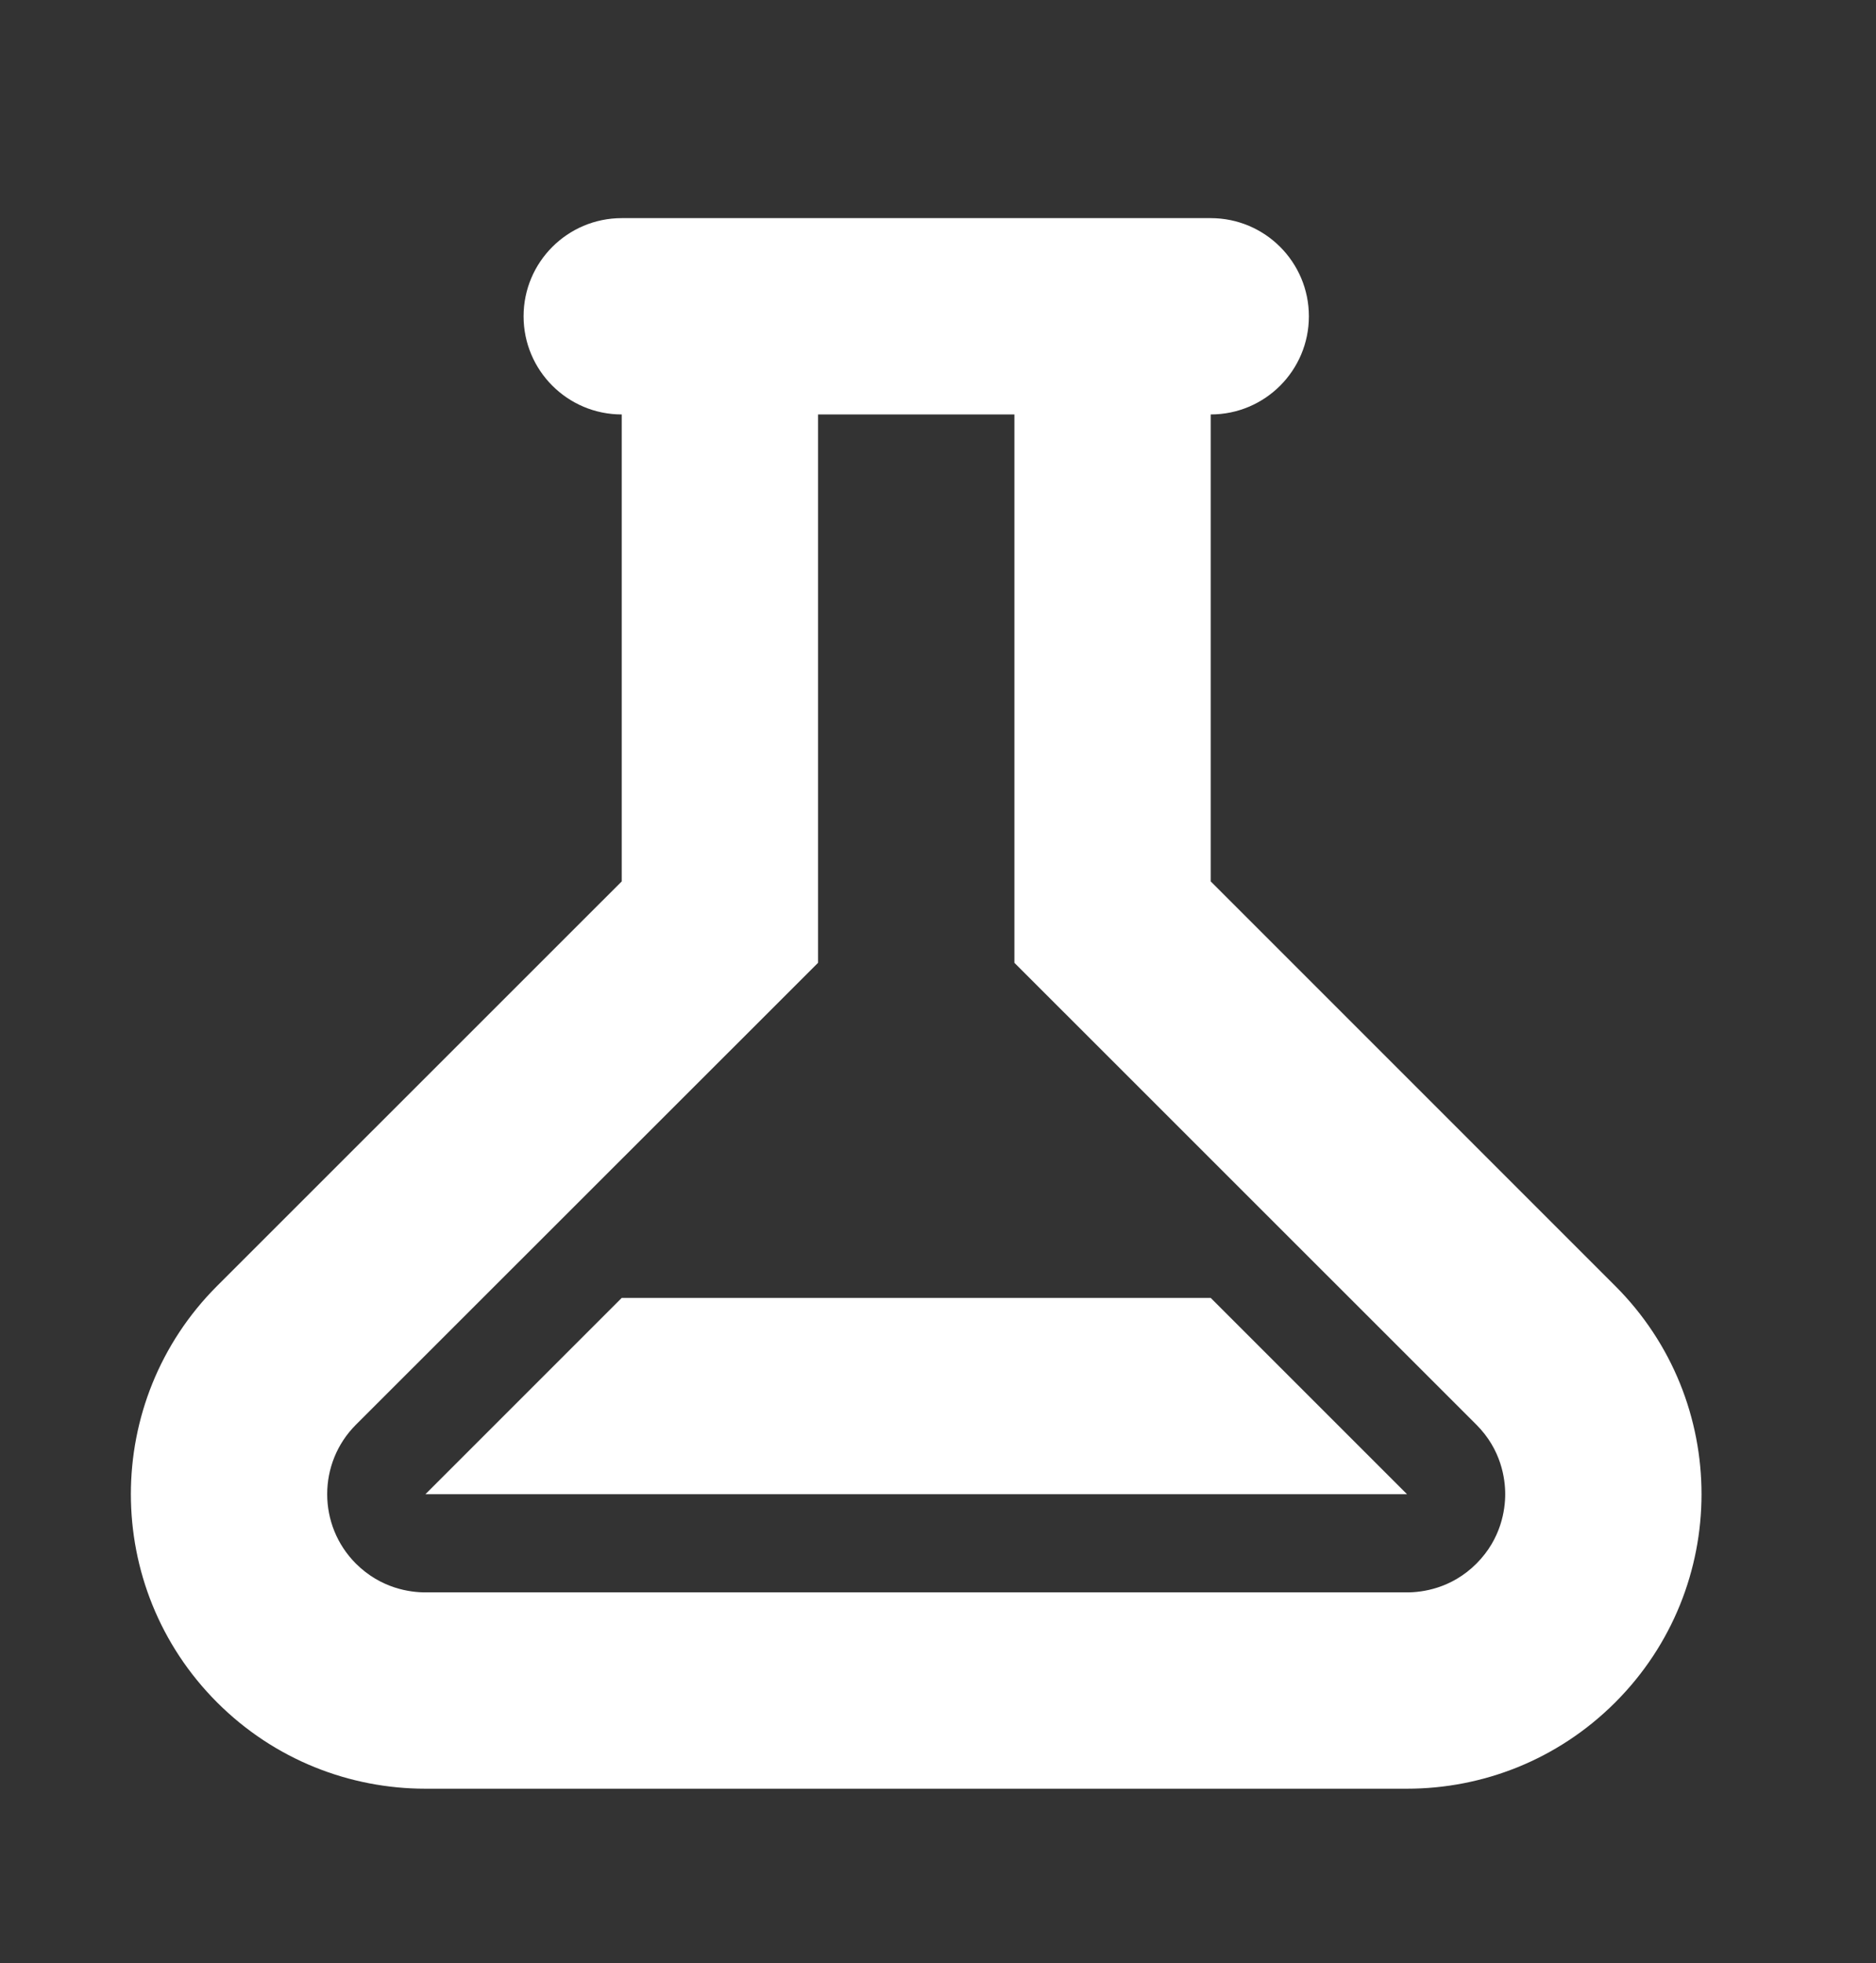 <?xml version="1.0" encoding="utf-8"?>
<svg width="43" height="45" viewBox="0 0 43 45" fill="none" xmlns="http://www.w3.org/2000/svg">
<rect x="0" y="0" width="43" height="45" fill="#333333" stroke="none"/>
<g clip-path="url(#clip0_5001_8975)">
<path d="M37.023 29.476L27.751 20.203V9.5C28.995 9.5 30.001 8.492 30.001 7.25C30.001 6.008 28.995 5 27.751 5H14.251C13.009 5 12.001 6.008 12.001 7.25C12.001 8.492 13.009 9.5 14.251 9.5V20.203L4.976 29.476C2.341 32.112 2.341 36.385 4.976 39.022C6.295 40.341 8.023 41 9.751 41H32.251C33.979 41 35.704 40.341 37.023 39.022C39.66 36.385 39.66 32.112 37.023 29.476ZM33.841 35.841C33.268 36.414 32.597 36.5 32.251 36.5H9.751C9.402 36.5 8.734 36.414 8.158 35.841C7.28 34.963 7.28 33.535 8.158 32.657L18.751 22.069V9.5H23.251V22.069L33.841 32.657C34.415 33.231 34.501 33.901 34.501 34.248C34.501 34.596 34.415 35.267 33.841 35.841ZM27.751 29.75L32.251 34.25H9.751L14.251 29.75H27.751Z" fill="white"/>
</g>
<defs>
<clipPath id="clip0_5001_8975">
<rect width="36" height="36" fill="white" transform="translate(3 5)"/>
</clipPath>
</defs>
</svg>
